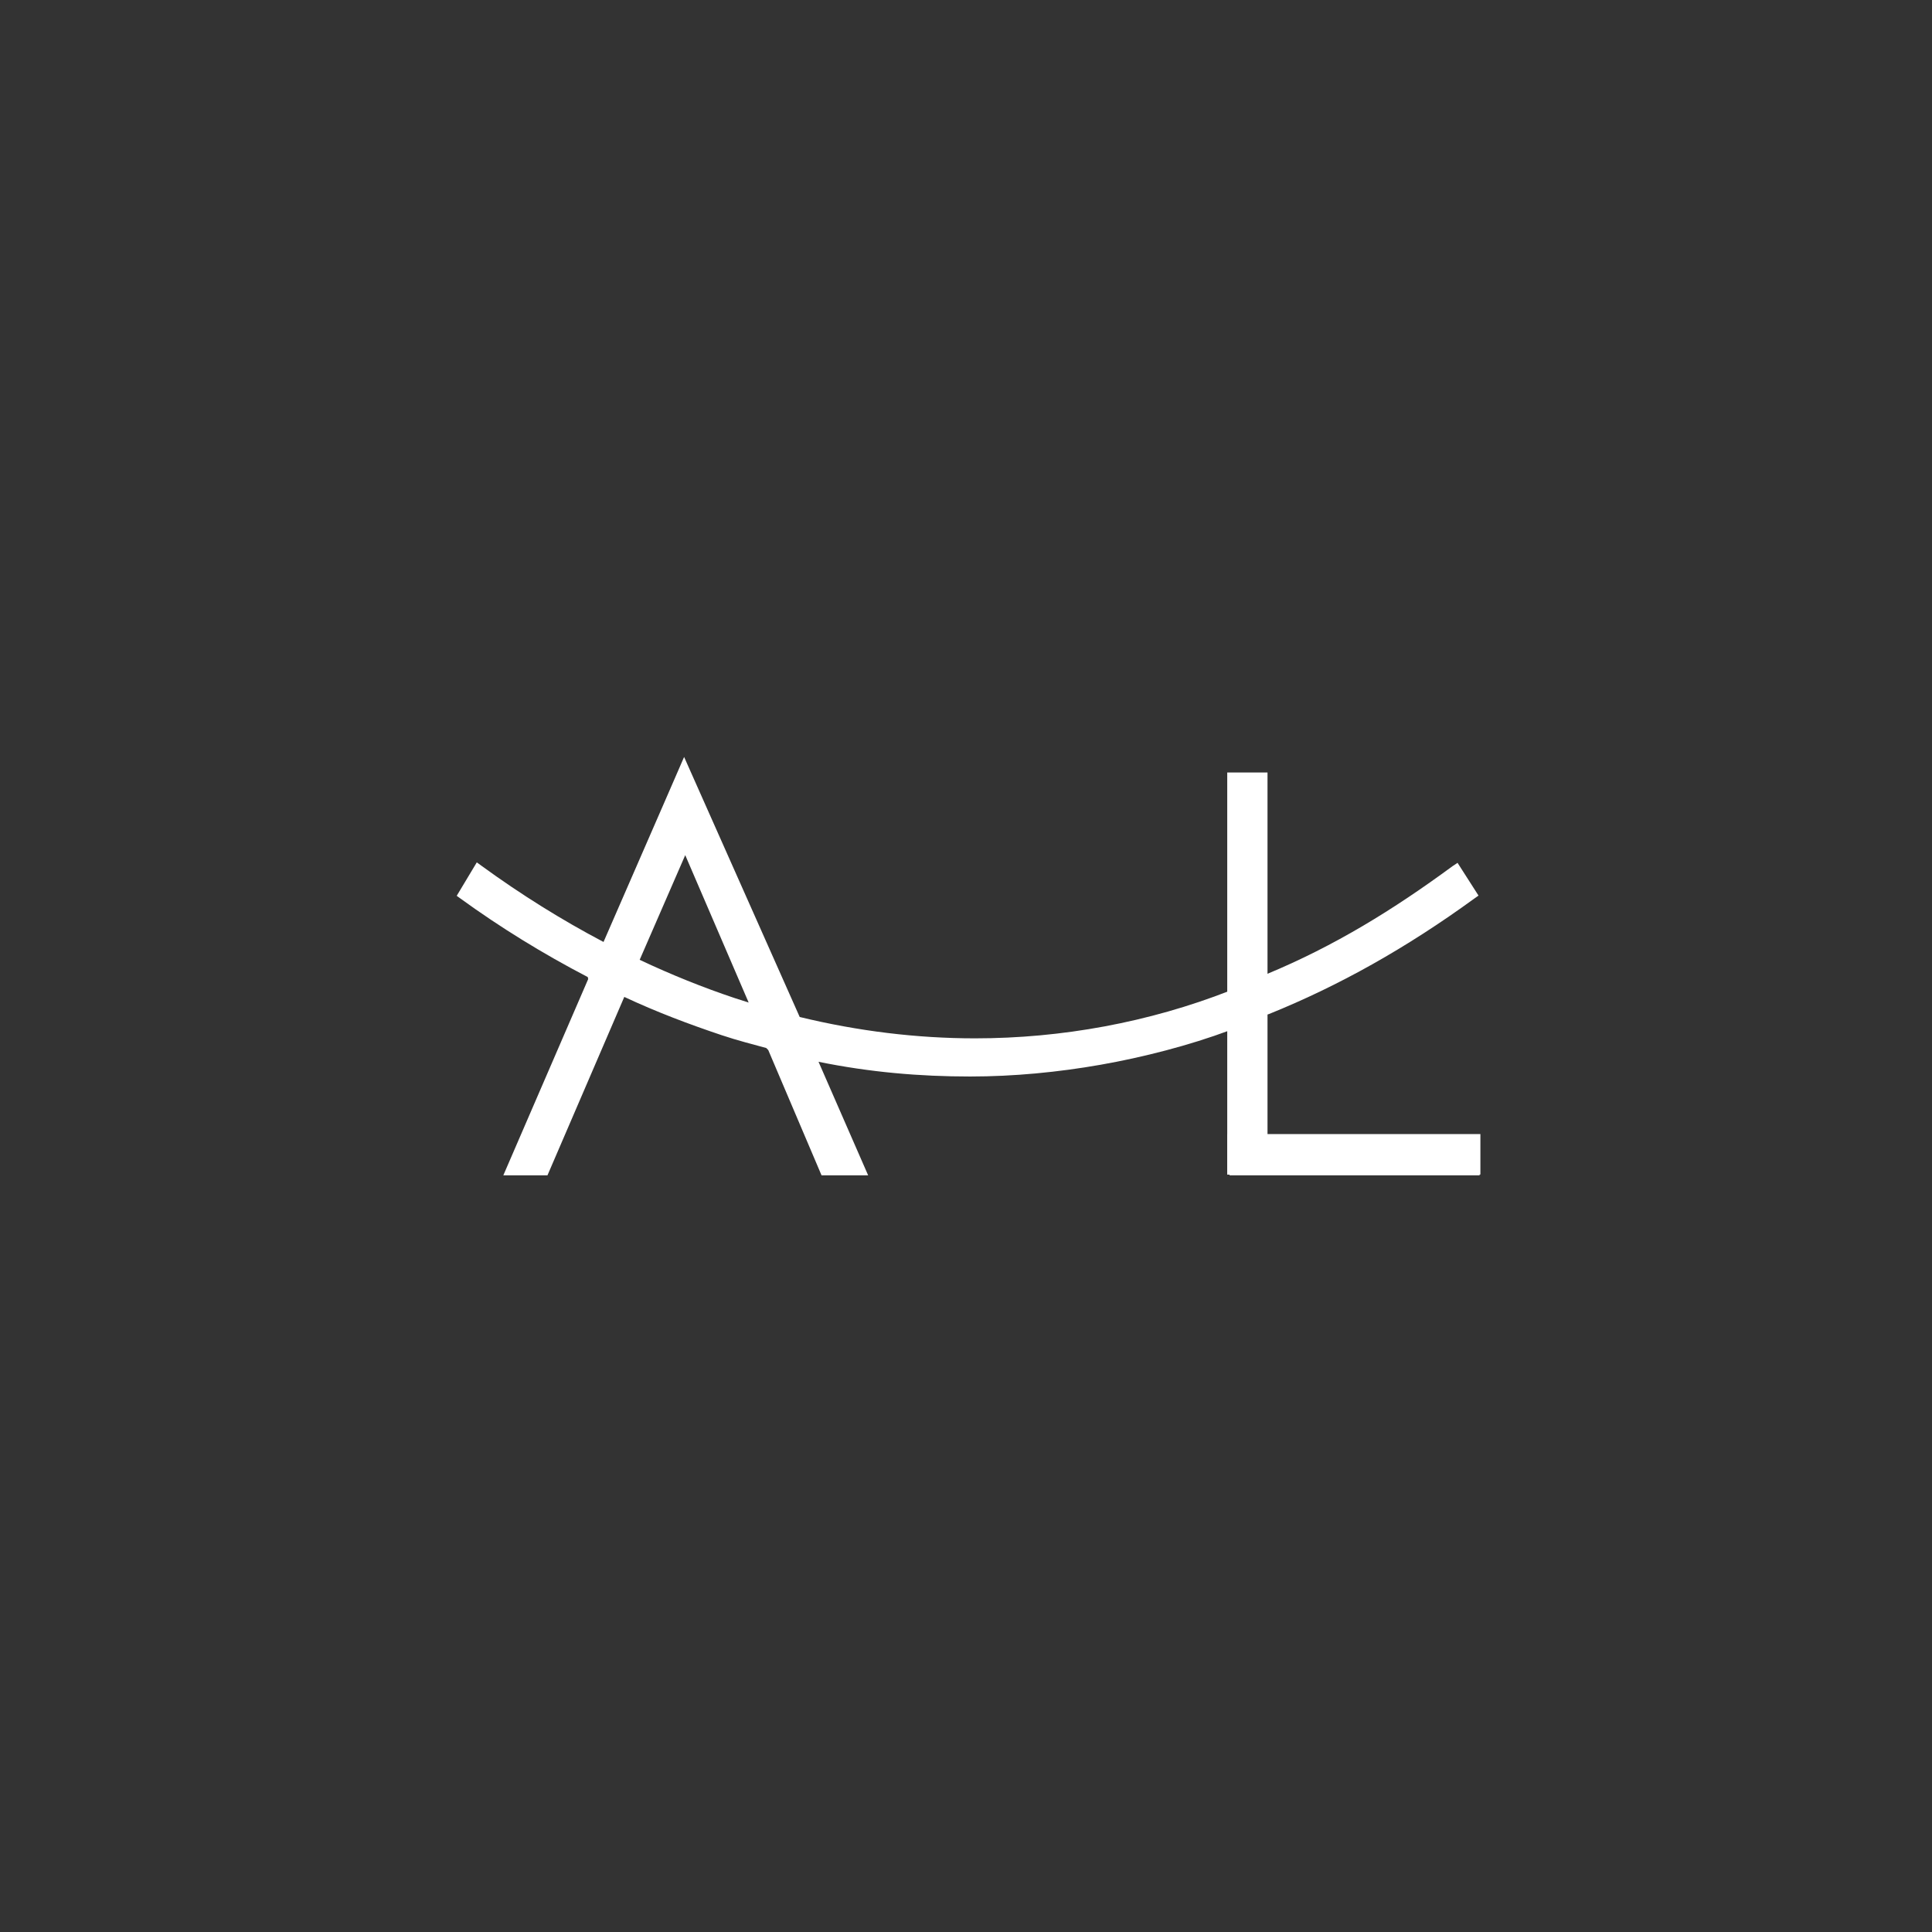 <svg width="800" height="800" viewBox="0 0 800 800" fill="none" xmlns="http://www.w3.org/2000/svg">
<rect x="0" y="0" width="800" height="800" fill="#333333" stroke="none"/>
<path fill-rule="evenodd" clip-rule="evenodd" d="M310.001 415.128C308.001 414.511 306.164 413.932 304.287 413.307C291.214 408.95 277.966 403.615 264.875 397.441L283.74 354.096L310.001 415.128ZM524.496 420.202L525.53 419.862C554.498 408.157 582.356 392.526 610.478 372.075L612.223 370.844L603.538 357.281L601.452 358.671C576.926 376.699 552.55 391.734 524.496 403.366V325.052H509.133V410.276C475.735 423.337 439.612 429.957 403.714 429.958C379.753 429.958 355.267 426.983 331.141 421.113L283.274 313.439L274.73 333.086L249.907 390.046C232.689 380.995 215.684 370.384 199.379 358.508L197.43 357.09L189.115 370.936L190.761 372.13C207.165 384.029 224.864 394.944 243.368 404.571L243.565 405.391L208.417 486.673H226.698L258.504 412.801C271.967 419.105 285.527 424.193 298.848 428.651C305.39 430.839 312.135 432.551 317.281 433.956L318.112 434.792L340.181 486.673H359.478L338.936 439.666C360.254 444.004 380.845 445.757 401.727 445.757C419.739 445.757 438.102 443.994 455.826 440.874C473.389 437.781 492.434 432.887 509.133 426.663V486.673H612.666V470.577H524.496V420.202Z" fill="white"/>
<path fill-rule="evenodd" clip-rule="evenodd" d="M508.175 486.338H524.849V319.871H508.175V486.338Z" fill="white"/>
<path fill-rule="evenodd" clip-rule="evenodd" d="M508.175 486.337H613V469.595H508.175V486.337Z" fill="white"/>
</svg>
